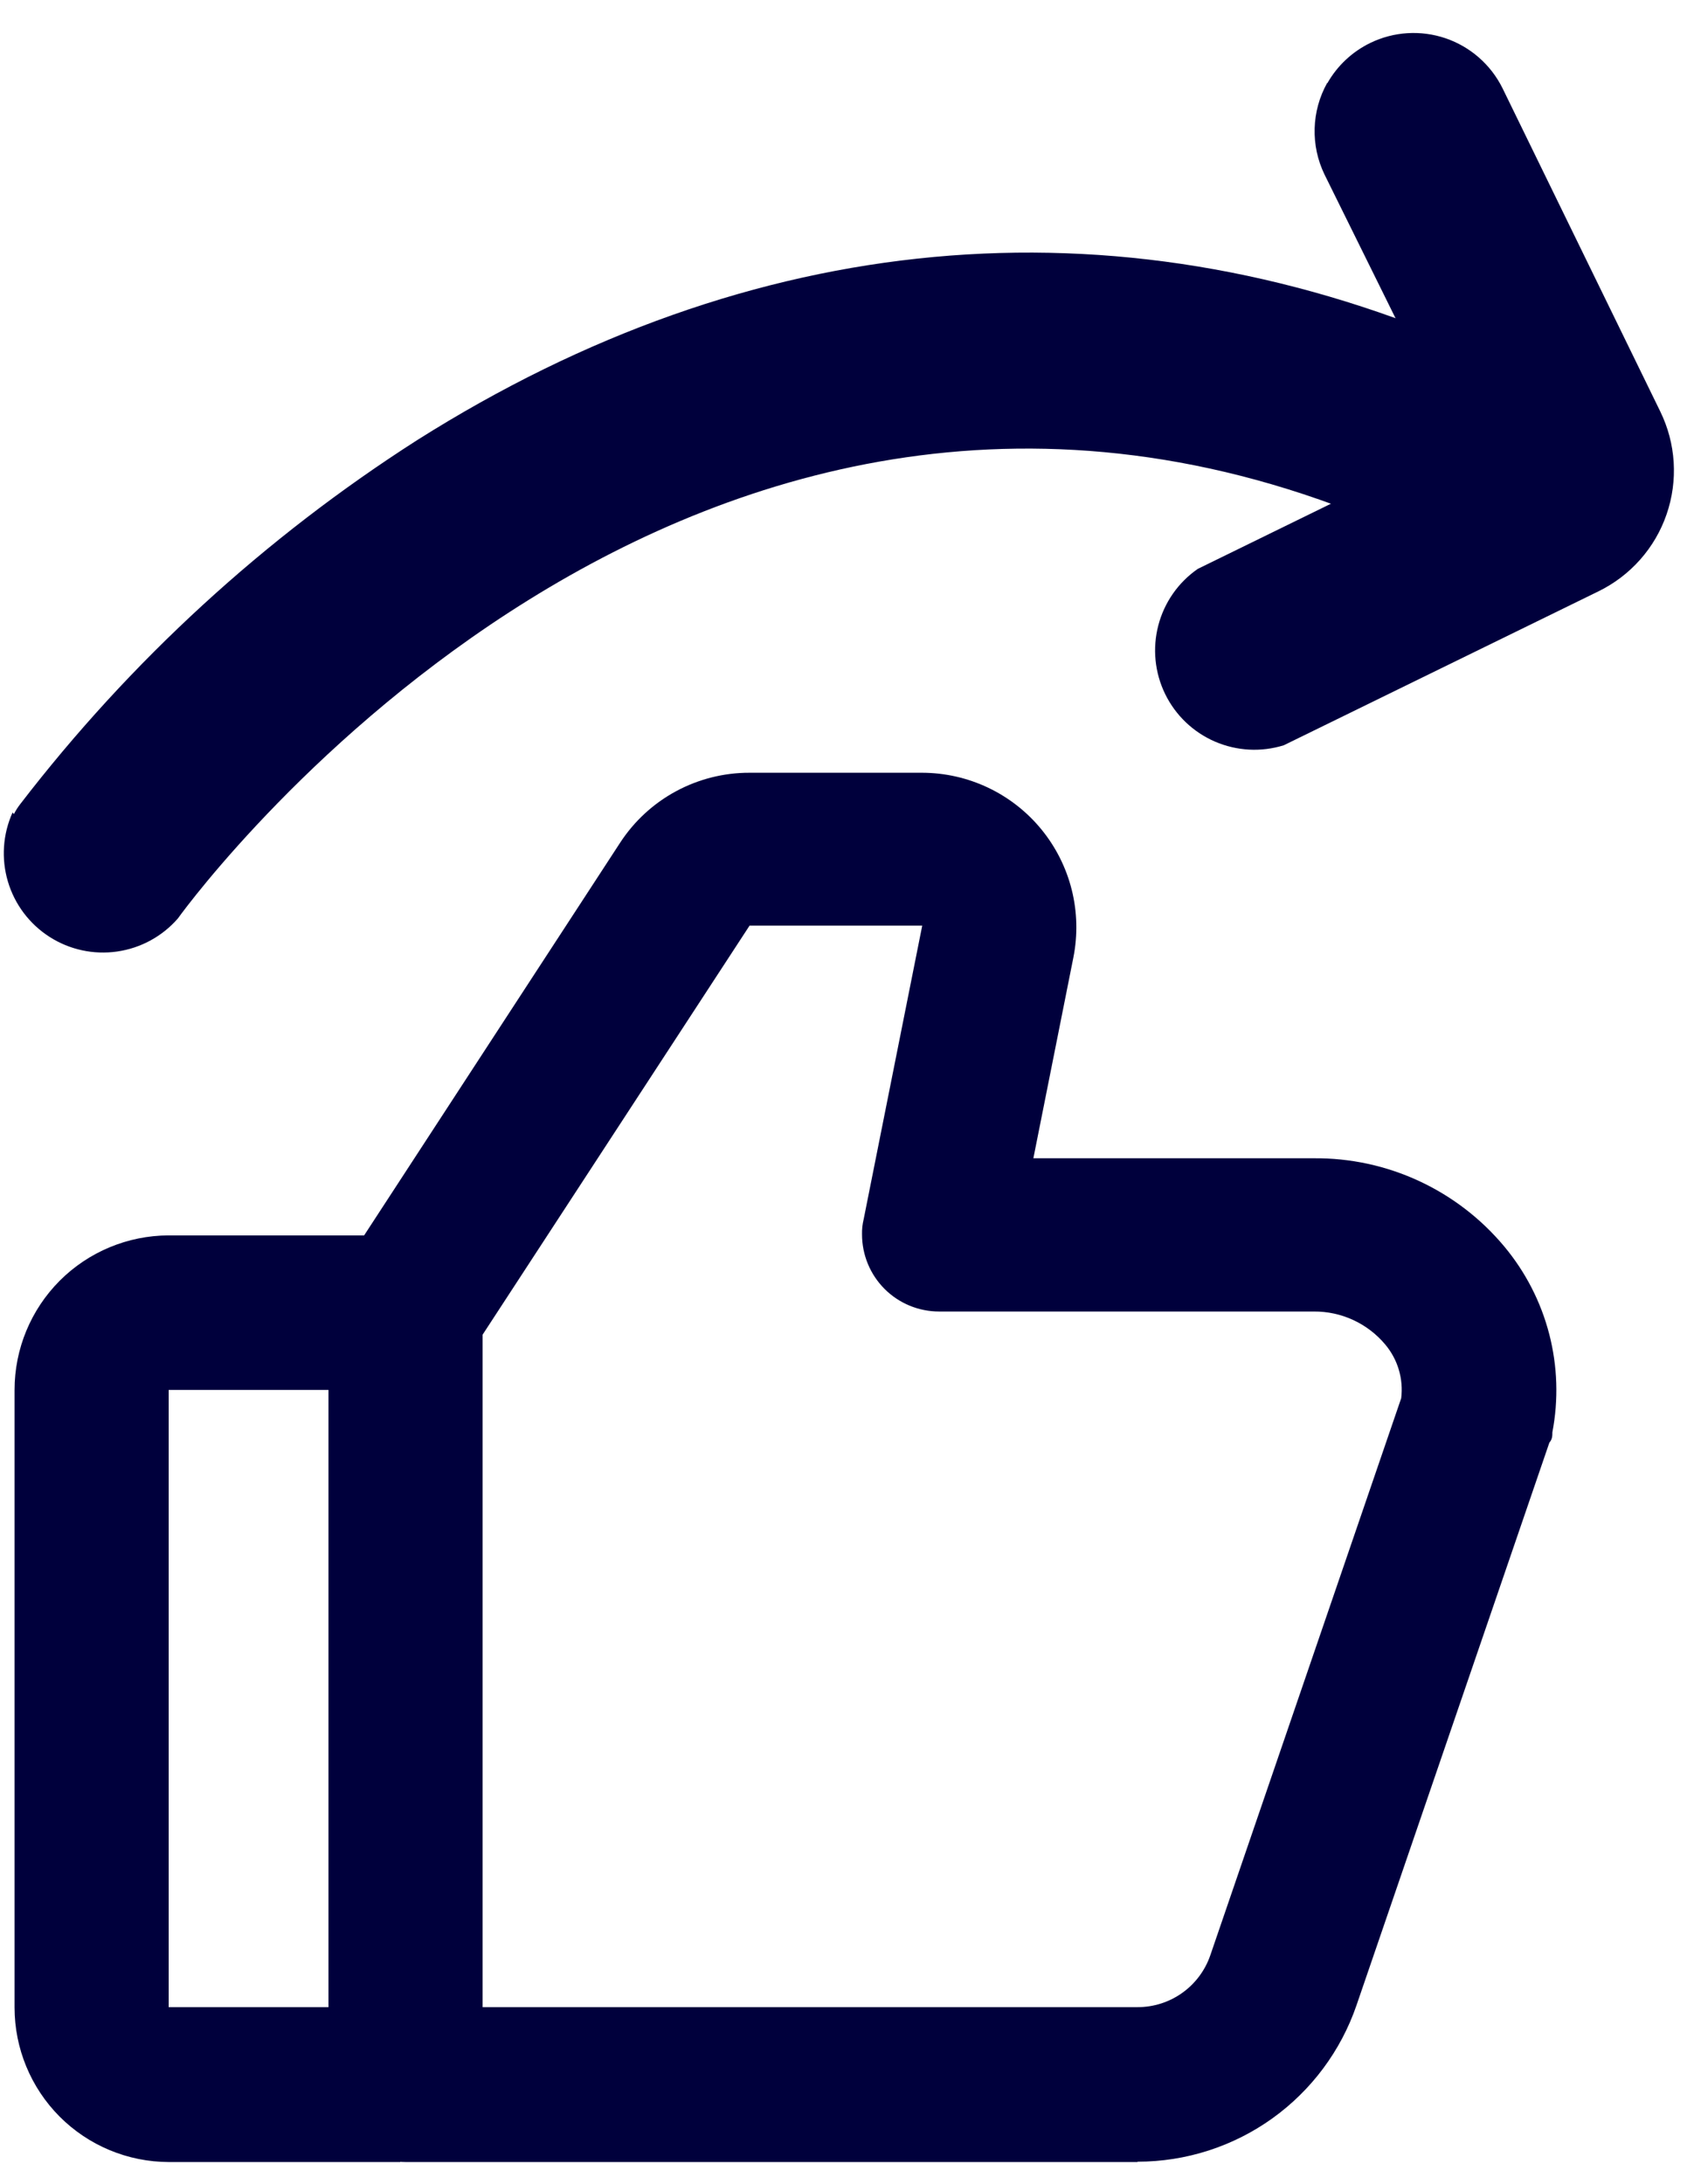 <svg width="51" height="66" viewBox="0 0 51 66" fill="none" xmlns="http://www.w3.org/2000/svg">
<path d="M0.38 24.55C0.084 25.206 0.034 25.948 0.239 26.638C0.444 27.328 0.891 27.922 1.498 28.31C2.104 28.698 2.83 28.855 3.543 28.752C4.256 28.649 4.908 28.294 5.38 27.75C6.01 26.87 20.9 6.92 41.83 15.85C42.526 16.033 43.265 15.96 43.912 15.644C44.559 15.327 45.071 14.789 45.353 14.127C45.636 13.464 45.671 12.722 45.452 12.036C45.233 11.35 44.774 10.766 44.16 10.39C33.63 5.9 22.73 6.91 12.61 13.3C8.003 16.245 3.943 19.967 0.61 24.3C0.537 24.394 0.474 24.494 0.42 24.6" fill="#00003C"/>
<path d="M40.12 2.51C39.886 2.93 39.757 3.4 39.743 3.88C39.729 4.361 39.831 4.837 40.04 5.27L44.04 13.36L36.21 17.19C35.621 17.598 35.198 18.204 35.017 18.898C34.836 19.591 34.909 20.326 35.223 20.97C35.537 21.614 36.072 22.125 36.73 22.409C37.388 22.693 38.125 22.733 38.81 22.52L48.32 17.87C48.8 17.636 49.23 17.31 49.584 16.91C49.939 16.51 50.211 16.044 50.384 15.538C50.558 15.033 50.63 14.498 50.597 13.965C50.564 13.431 50.425 12.91 50.19 12.43L45.42 2.66C45.067 1.952 44.449 1.411 43.7 1.156C42.951 0.902 42.131 0.953 41.42 1.3C40.878 1.565 40.428 1.986 40.13 2.51" fill="#00003C"/>
<path d="M12.1 65.33H5.1C3.863 65.327 2.678 64.834 1.804 63.959C0.931 63.083 0.44 61.897 0.44 60.66V42C0.44 40.763 0.931 39.577 1.804 38.701C2.678 37.826 3.863 37.333 5.1 37.33H12.1C12.419 37.309 12.74 37.354 13.041 37.462C13.343 37.57 13.619 37.738 13.852 37.957C14.086 38.176 14.272 38.441 14.4 38.734C14.527 39.028 14.593 39.345 14.593 39.665C14.593 39.985 14.527 40.302 14.4 40.596C14.272 40.889 14.086 41.154 13.852 41.373C13.619 41.592 13.343 41.76 13.041 41.868C12.74 41.976 12.419 42.021 12.1 42H5.1V60.65H12.1C12.693 60.689 13.249 60.952 13.655 61.385C14.061 61.819 14.287 62.391 14.287 62.985C14.287 63.579 14.061 64.151 13.655 64.585C13.249 65.018 12.693 65.281 12.1 65.32" fill="#00003C"/>
<path d="M34.39 65.33H12.26C11.641 65.327 11.048 65.08 10.611 64.641C10.175 64.203 9.93 63.609 9.93 62.99V39.67C9.93 39.219 10.062 38.777 10.31 38.4L18.75 25.46C19.174 24.811 19.754 24.277 20.437 23.909C21.12 23.541 21.884 23.348 22.66 23.35H27.88C28.569 23.352 29.25 23.506 29.873 23.802C30.496 24.098 31.045 24.528 31.482 25.061C31.919 25.595 32.232 26.218 32.4 26.887C32.567 27.556 32.584 28.254 32.45 28.93L31.24 35H39.72C40.818 34.99 41.904 35.225 42.9 35.687C43.896 36.149 44.777 36.826 45.48 37.67C46.121 38.44 46.584 39.342 46.835 40.312C47.086 41.282 47.118 42.296 46.93 43.28C46.93 43.38 46.93 43.49 46.84 43.59L41.01 60.59C40.537 61.97 39.644 63.167 38.458 64.016C37.271 64.864 35.848 65.32 34.39 65.32V65.33ZM14.59 60.65H34.39C34.874 60.651 35.347 60.5 35.742 60.218C36.136 59.937 36.433 59.539 36.59 59.08L42.36 42.25C42.395 41.962 42.371 41.669 42.288 41.39C42.206 41.111 42.066 40.853 41.88 40.63C41.616 40.314 41.285 40.061 40.912 39.888C40.538 39.715 40.131 39.627 39.72 39.63H28.39C27.772 39.63 27.179 39.385 26.742 38.948C26.305 38.511 26.06 37.918 26.06 37.3C26.056 37.145 26.073 36.991 26.11 36.84L27.88 27.97H22.66L14.59 40.33V60.65Z" fill="#00003C"/>
</svg>
